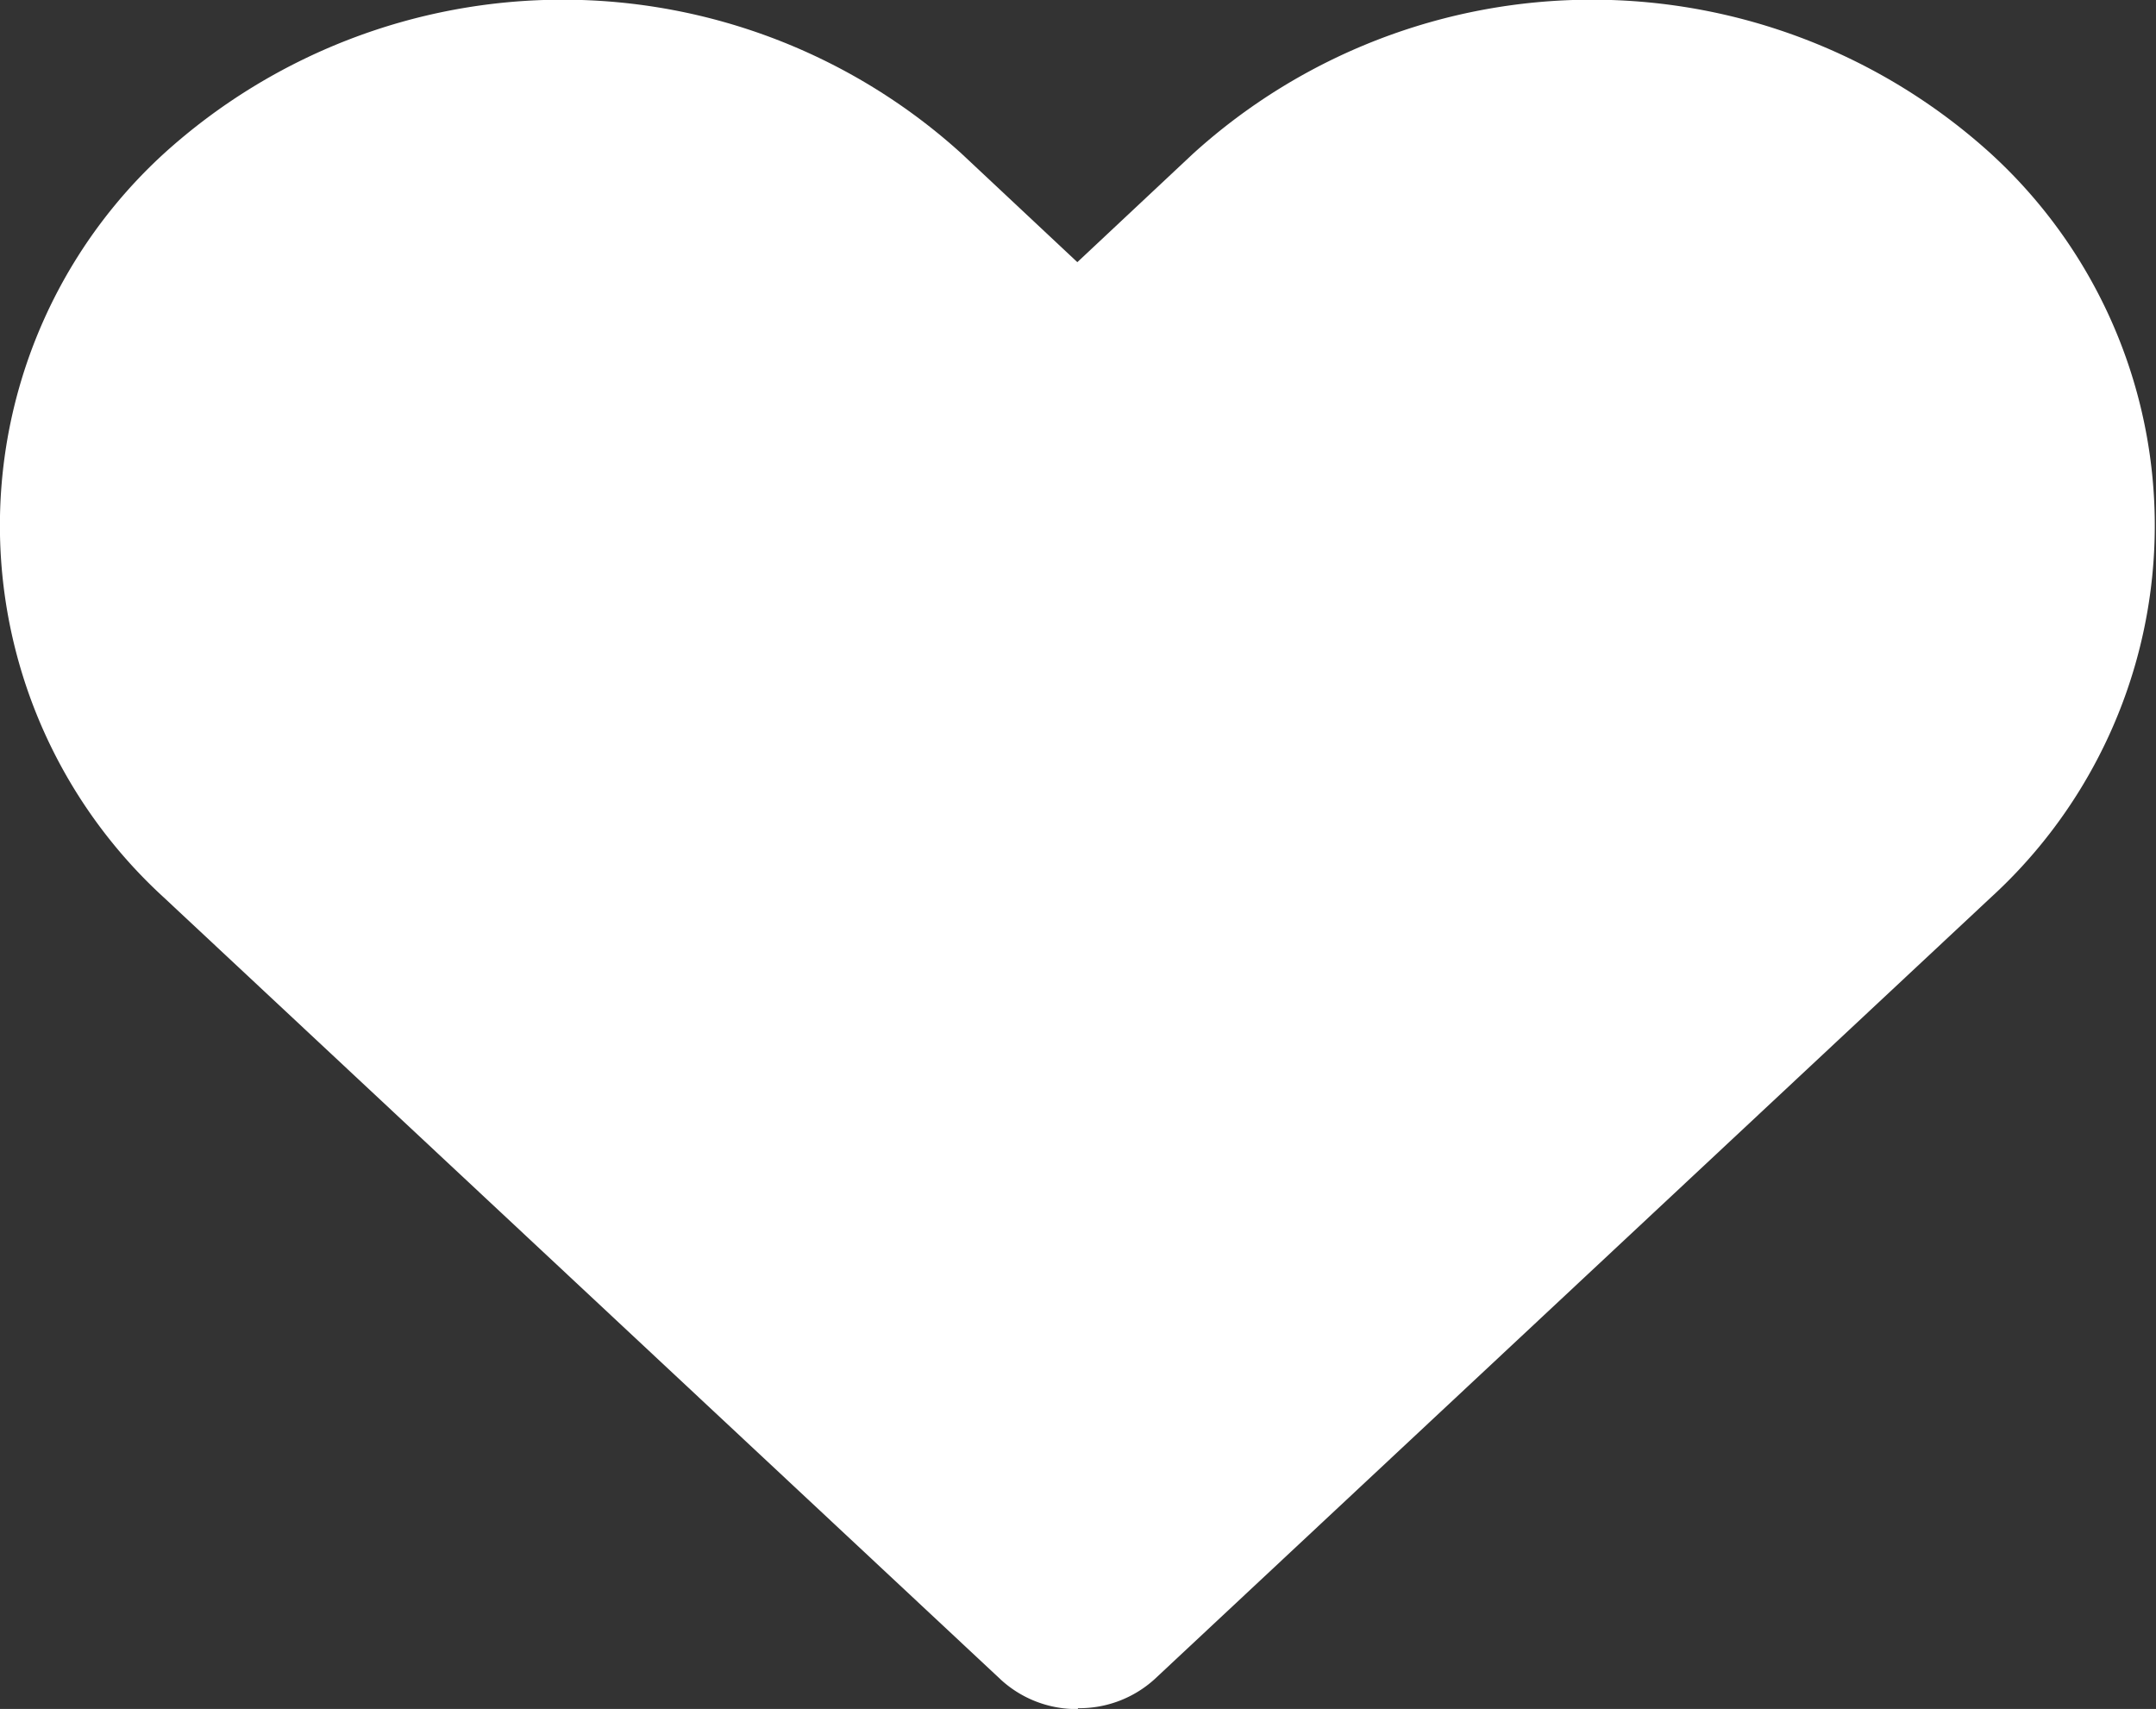 <svg xmlns="http://www.w3.org/2000/svg" width="14.891" height="11.805" viewBox="0 0 14.891 11.805"><rect x="0" y="0" width="14.891" height="11.805" fill="#333333" stroke="none"/><path id="Path_612" data-name="Path 612" d="M9.444 15.806a.773.773 0 01-.529-.2L3.131 10.2a3.481 3.481 0 010-5.139 4.1 4.1 0 015.509 0l.8.75.8-.75a4.1 4.1 0 015.509 0 3.481 3.481 0 010 5.139l-5.776 5.4a.773.773 0 01-.529.2z" transform="translate(-1.999 -4)" fill="#fff"/></svg>